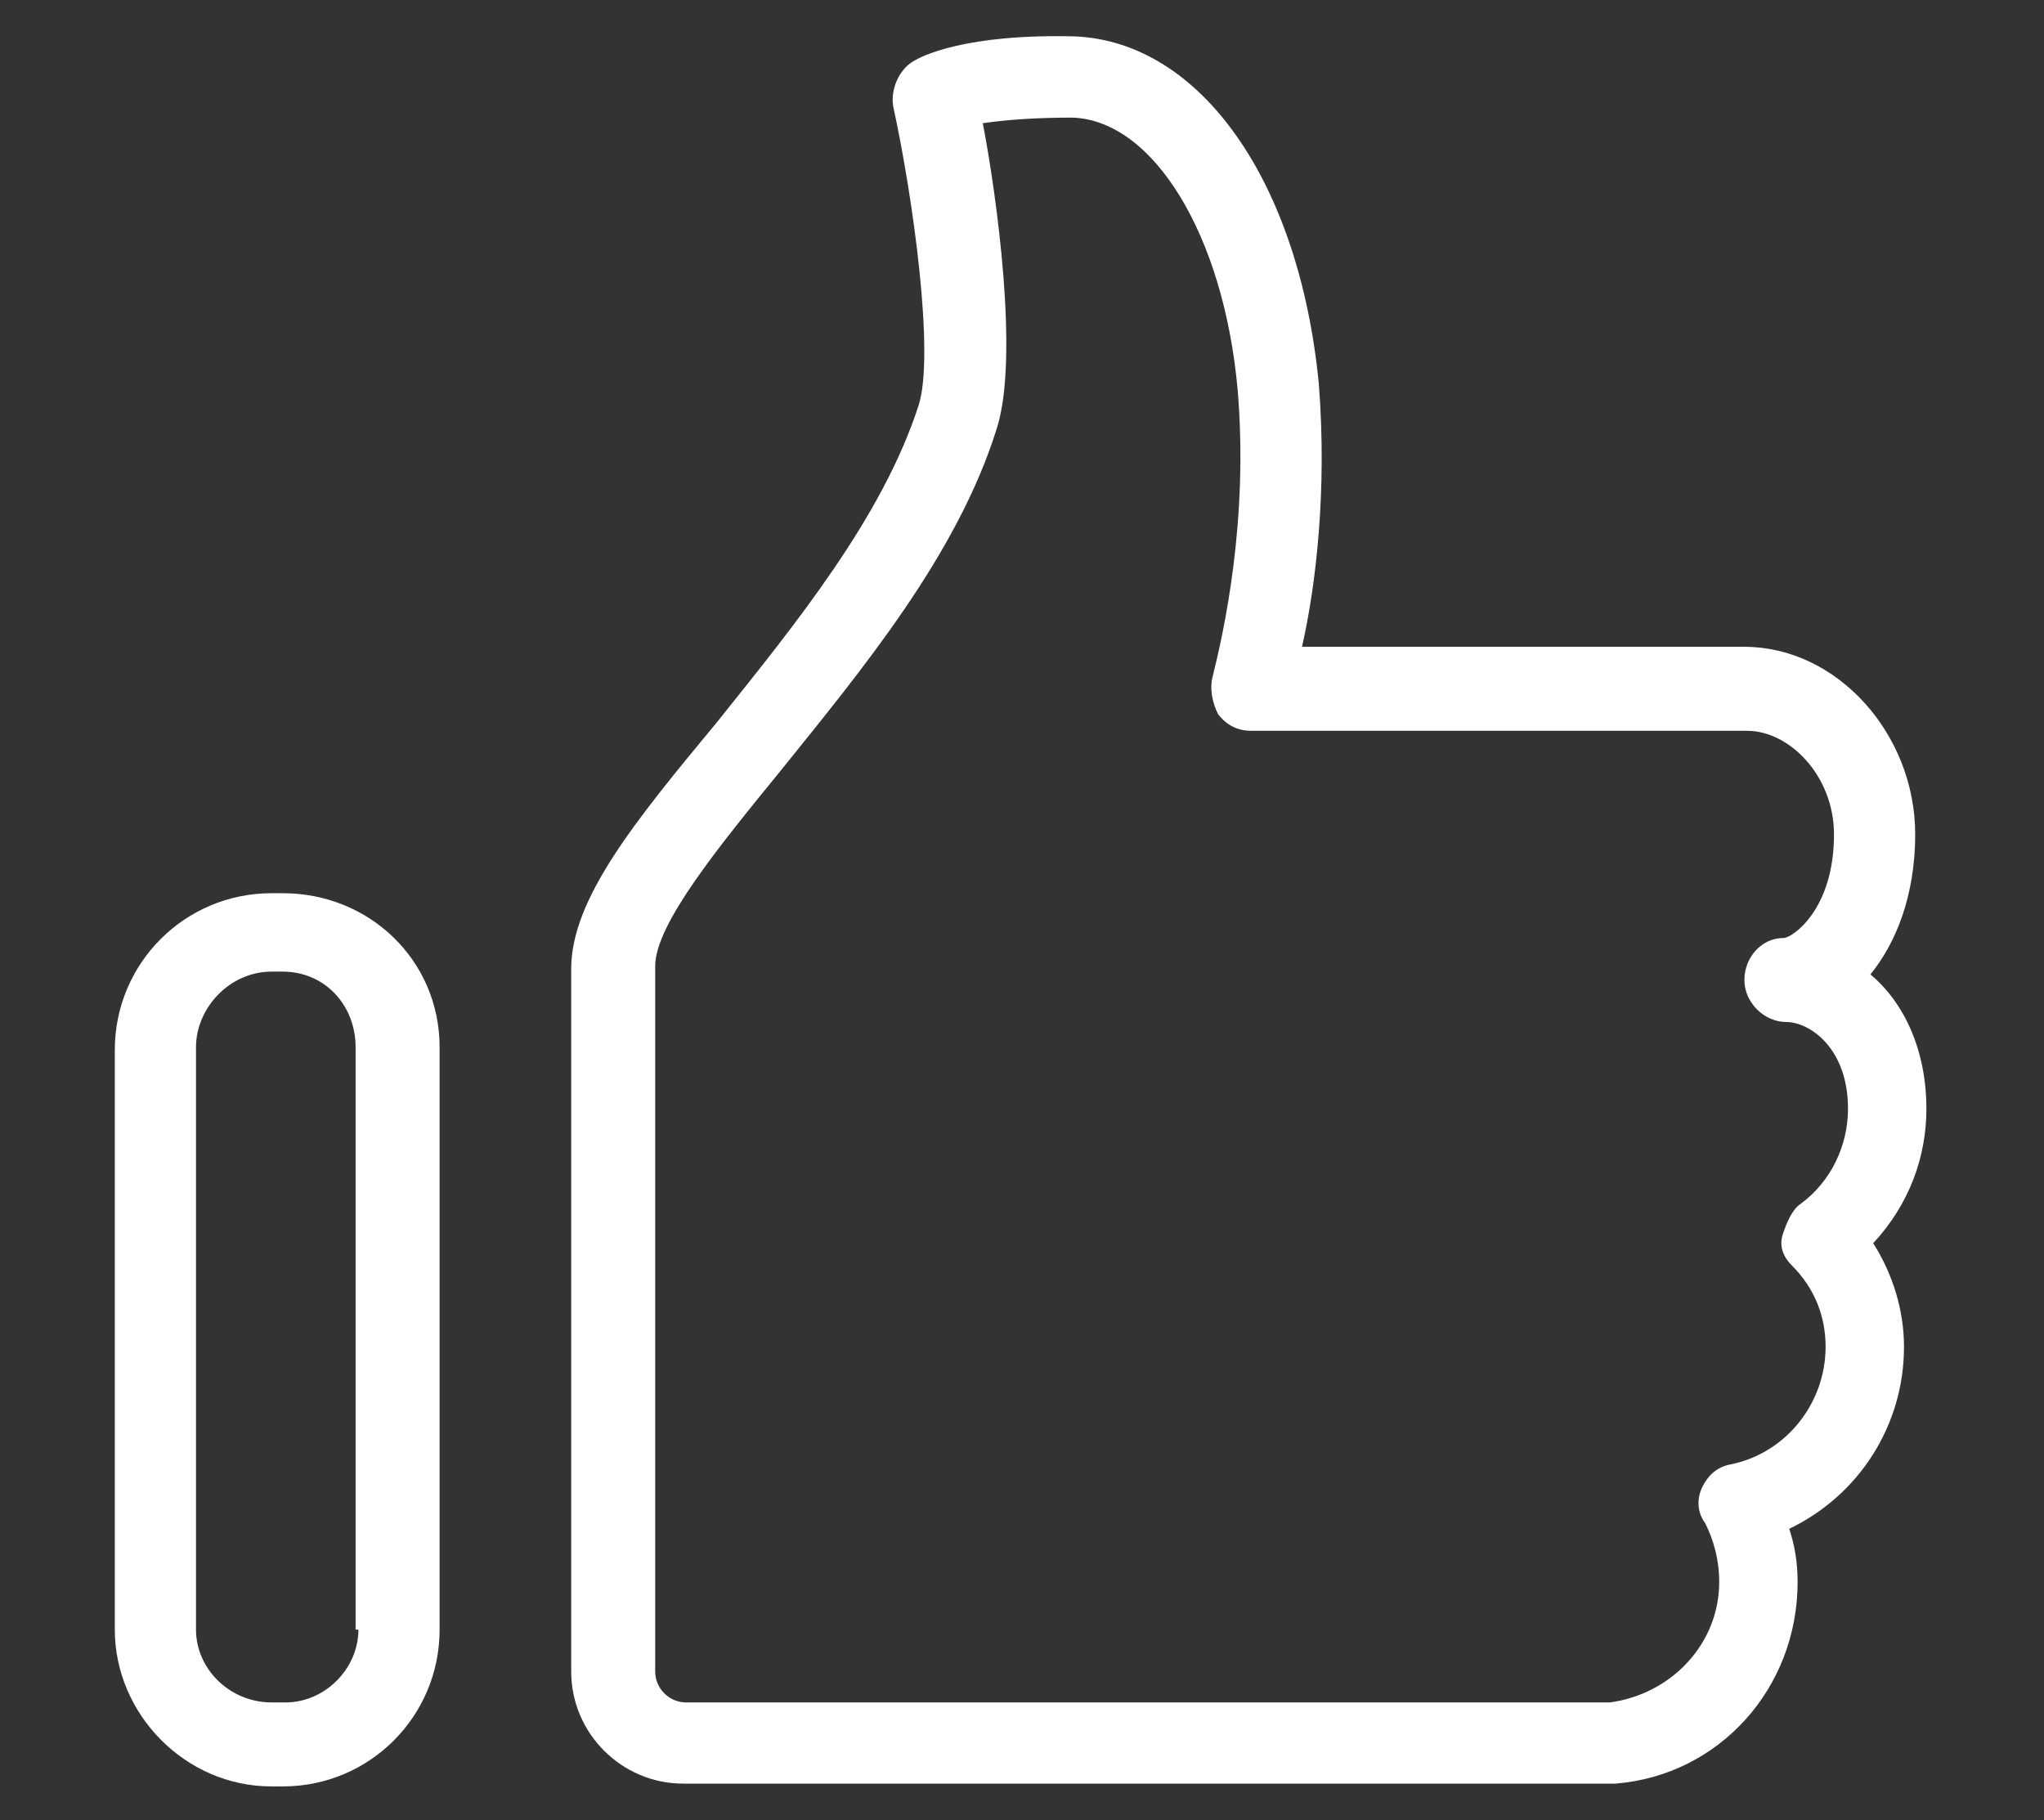 <svg xmlns="http://www.w3.org/2000/svg" xmlns:xlink="http://www.w3.org/1999/xlink" id="Layer_1" x="0px" y="0px" viewBox="0 0 73 65" style="enable-background:new 0 0 73 65;" xml:space="preserve"><rect x="0" y="0" width="73" height="65" fill="#333333" stroke="none"/><style type="text/css">	.st0{fill:#FFFFFF;}</style><g>	<path class="st0" d="M68.8,39.6c0-2.1-0.8-3.8-2-4.8c0.9-1.1,1.6-2.8,1.6-5c0-3.6-2.8-6.7-6.1-6.7H46.5c0.5-2.2,0.9-5.6,0.6-9.4  c-0.7-7.2-4.2-12.2-8.7-12.4c-3.9-0.1-5.5,0.7-5.8,0.9c-0.5,0.3-0.8,1-0.7,1.6c0.7,3.2,1.5,8.9,0.9,10.7c-1.3,4-4.4,7.8-7.2,11.3  c-2.9,3.5-5.2,6.3-5.2,8.8v25.1c0,2.2,1.8,4,4,4h32.8c0.2,0,0.3,0,0.5,0c3.7-0.3,6.5-3.4,6.5-7.2c0-0.7-0.1-1.3-0.3-1.9  c2.5-1.2,4.1-3.7,4.1-6.5c0-1.3-0.4-2.6-1.1-3.7C68.2,43,68.8,41.3,68.8,39.6z M64,45.2c0.8,0.8,1.2,1.8,1.2,2.9  c0,2-1.4,3.8-3.4,4.2c-0.5,0.1-0.8,0.4-1,0.8c-0.2,0.4-0.2,0.9,0.1,1.3c0.3,0.6,0.5,1.3,0.5,2.1c0,2.2-1.7,4-3.9,4.3  c-0.1,0-0.1,0-0.2,0H24.5c-0.6,0-1.1-0.5-1.1-1.1V34.5c0-1.5,2.3-4.3,4.5-7c2.9-3.6,6.3-7.7,7.7-12.2c0.8-2.5,0-8.3-0.5-10.9  c0.7-0.1,1.7-0.2,3.2-0.2c2.9,0.1,5.4,4.2,5.9,9.7c0.4,4.7-0.5,8.7-0.9,10.3c-0.1,0.4,0,0.9,0.2,1.3c0.3,0.4,0.7,0.6,1.2,0.6h17.7  c1.5,0,3.1,1.6,3.1,3.7c0,2.7-1.5,3.7-1.8,3.7c-0.8,0-1.4,0.7-1.4,1.5c0,0.8,0.7,1.5,1.5,1.5c0.8,0,2.2,0.9,2.2,3.1  c0,1.3-0.6,2.6-1.7,3.4c-0.3,0.2-0.5,0.7-0.6,1C63.5,44.5,63.7,44.9,64,45.2z"></path>	<path class="st0" d="M10.1,31.9H9.7c-3.1,0-5.6,2.5-5.6,5.6v20.7c0,3,2.5,5.6,5.6,5.6h0.4c3.1,0,5.6-2.5,5.6-5.6V37.4  C15.7,34.3,13.2,31.9,10.1,31.9z M12.8,58.2c0,1.4-1.2,2.6-2.6,2.6H9.7c-1.5,0-2.7-1.2-2.7-2.6V37.4c0-1.4,1.2-2.7,2.7-2.7h0.4  c1.5,0,2.6,1.2,2.6,2.7V58.2z"></path></g></svg>
